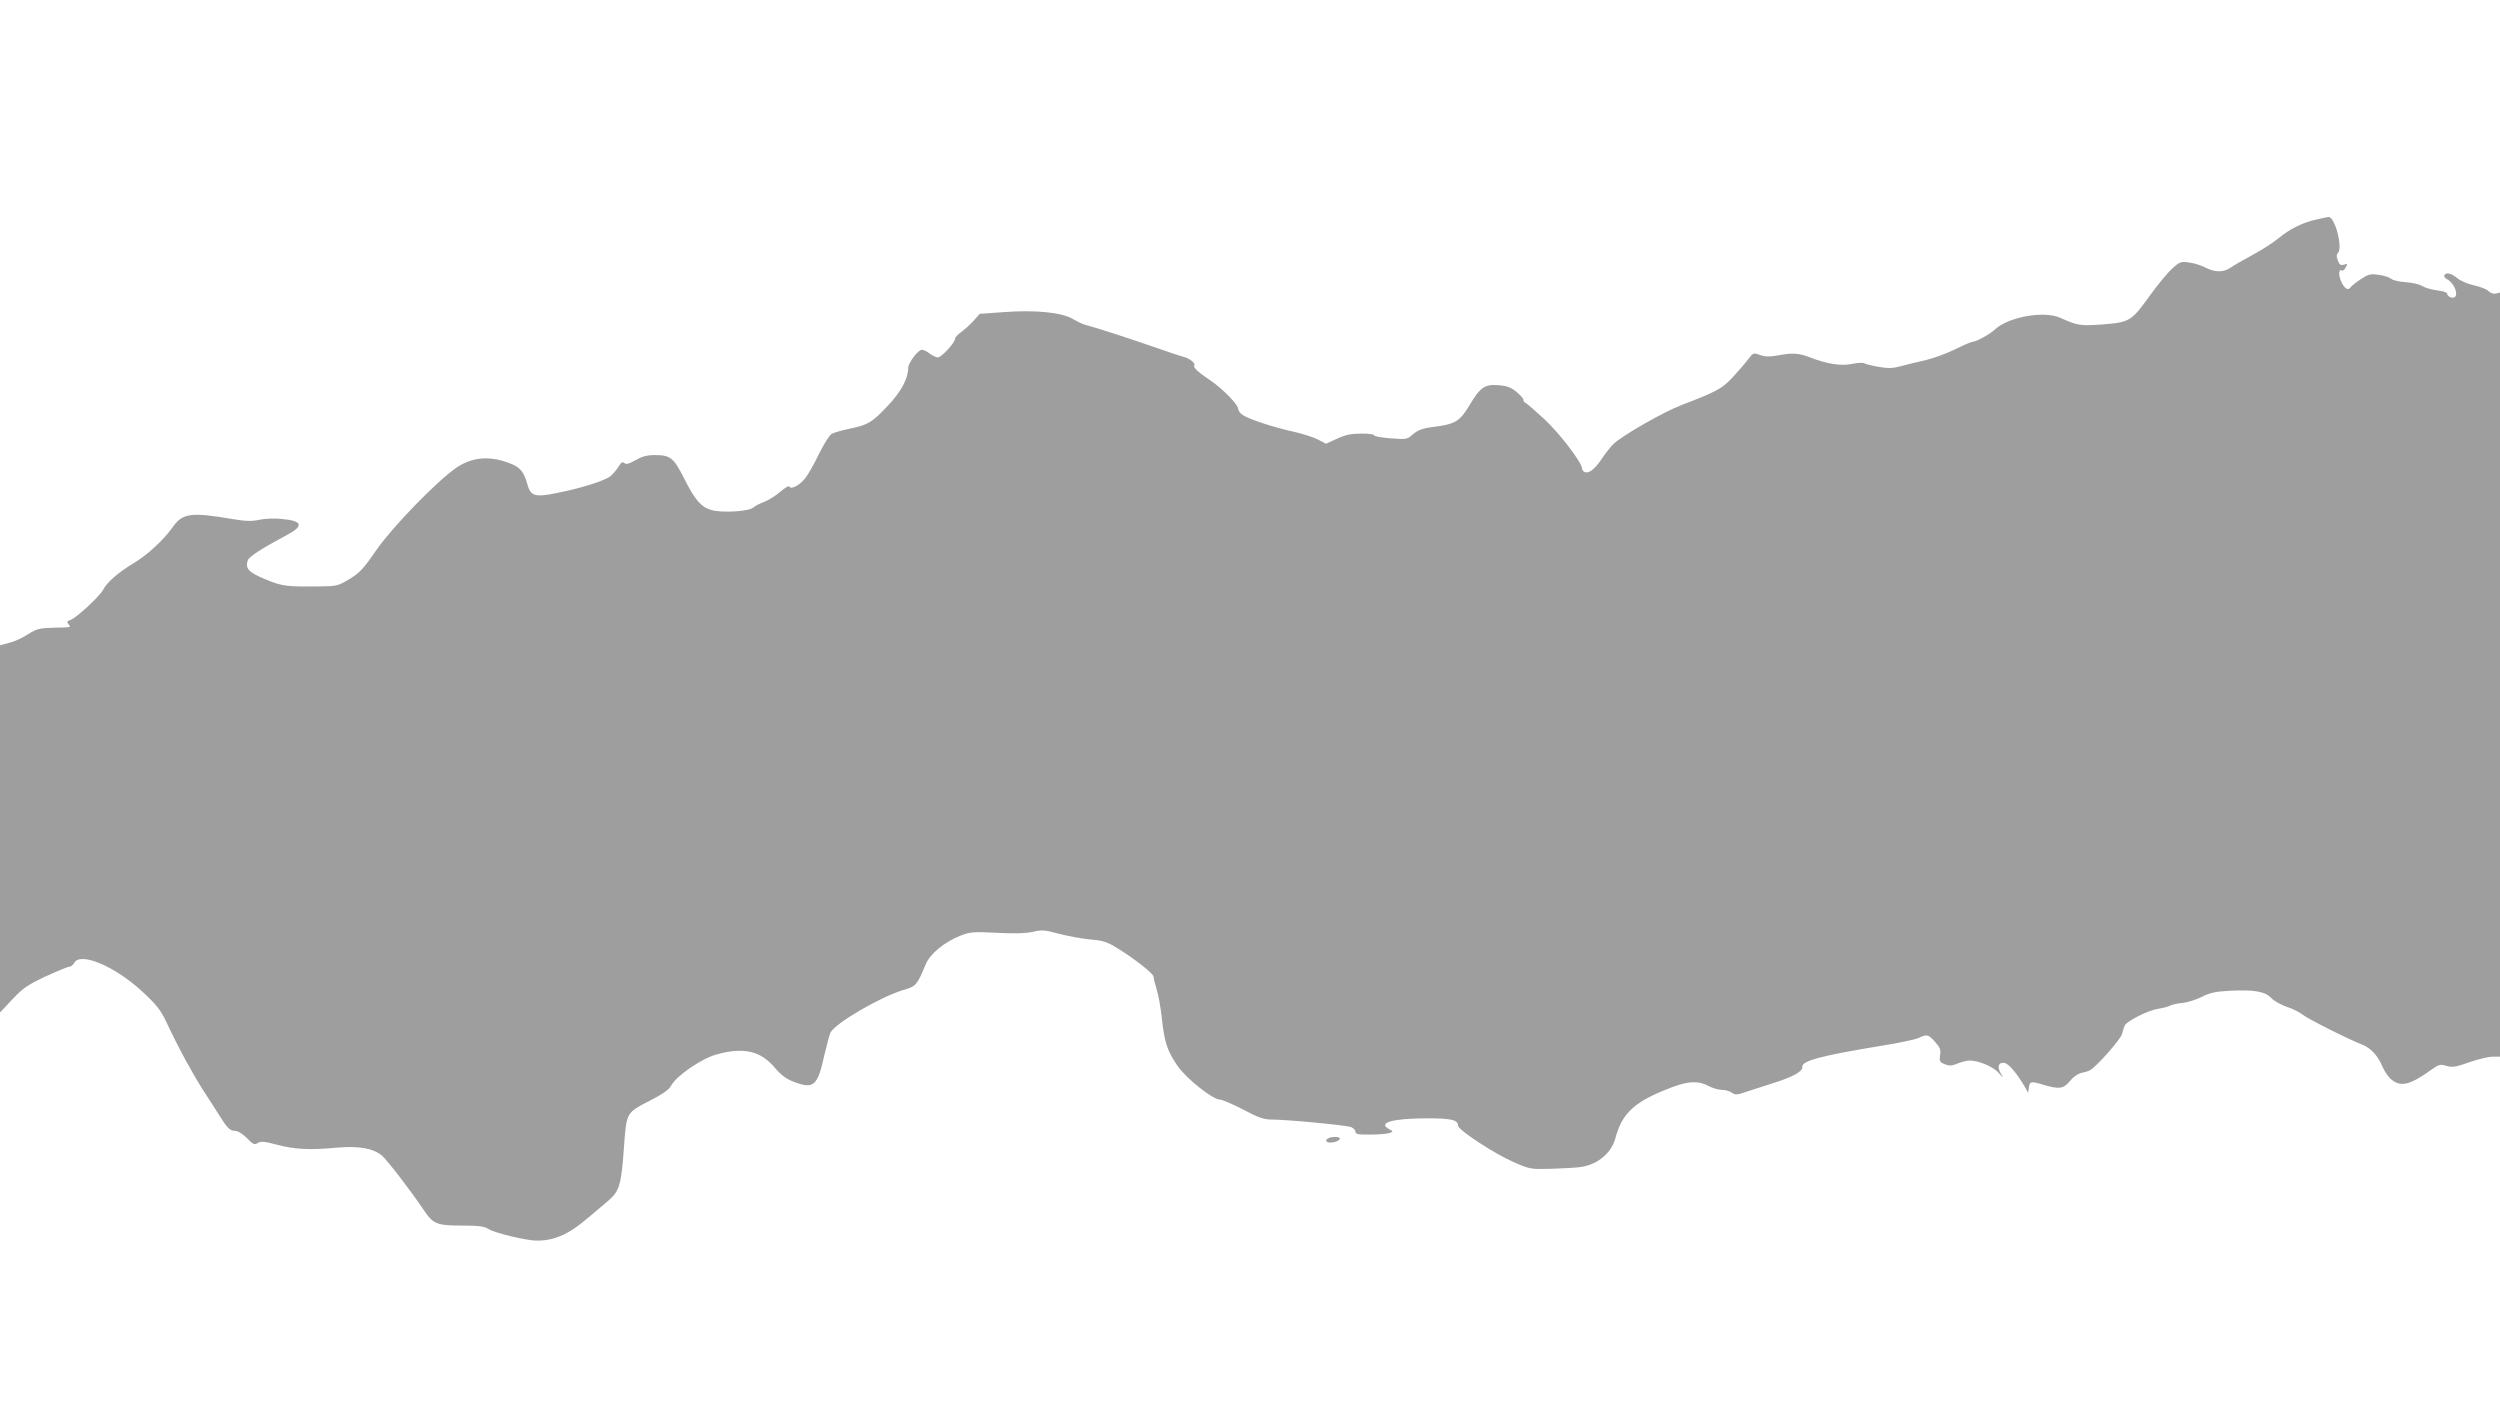 <?xml version="1.0" standalone="no"?>
<!DOCTYPE svg PUBLIC "-//W3C//DTD SVG 20010904//EN"
 "http://www.w3.org/TR/2001/REC-SVG-20010904/DTD/svg10.dtd">
<svg version="1.0" xmlns="http://www.w3.org/2000/svg"
 width="1280pt" height="720pt" viewBox="0 0 1280 720"
 preserveAspectRatio="xMidYMid meet">
<g transform="translate(0,720) scale(0.1,-0.1)"
fill="#9e9e9e" stroke="none">
<path d="M11860 6076 c-72 -16 -134 -47 -193 -95 -26 -22 -87 -61 -135 -87
-48 -26 -99 -55 -114 -66 -34 -23 -78 -23 -126 2 -21 11 -58 23 -84 26 -42 6
-48 4 -86 -31 -23 -20 -73 -81 -113 -136 -96 -134 -105 -139 -243 -150 -115
-8 -126 -7 -218 34 -83 37 -264 5 -334 -60 -27 -25 -96 -63 -115 -63 -6 0 -48
-18 -92 -40 -45 -22 -113 -46 -152 -55 -38 -8 -94 -22 -123 -30 -41 -11 -65
-12 -115 -3 -34 6 -66 14 -72 18 -5 4 -33 3 -62 -3 -57 -12 -128 -1 -218 34
-57 22 -89 23 -165 9 -40 -7 -62 -7 -88 2 -34 13 -36 12 -61 -21 -14 -19 -50
-60 -79 -92 -56 -60 -83 -74 -263 -143 -91 -35 -297 -152 -348 -199 -13 -12
-41 -48 -62 -79 -37 -55 -68 -76 -89 -63 -5 3 -10 11 -10 17 0 29 -116 181
-194 253 -48 44 -91 82 -97 83 -5 2 -9 9 -9 15 0 7 -17 25 -37 42 -28 22 -50
30 -92 33 -70 5 -93 -11 -149 -106 -47 -78 -73 -94 -177 -107 -65 -8 -88 -17
-121 -47 -19 -17 -31 -18 -108 -12 -47 4 -83 11 -80 15 3 5 -26 9 -64 9 -54 0
-83 -6 -126 -26 l-57 -26 -40 21 c-22 12 -79 30 -127 41 -101 22 -226 63 -259
85 -13 9 -23 22 -23 30 0 23 -77 102 -141 146 -67 45 -91 68 -84 78 7 12 -26
37 -55 44 -14 3 -88 28 -165 55 -127 44 -269 90 -335 108 -14 3 -44 17 -67 31
-58 34 -194 47 -354 35 l-123 -9 -30 -34 c-17 -19 -46 -45 -63 -58 -18 -12
-33 -28 -33 -35 0 -20 -70 -96 -88 -96 -9 0 -28 9 -42 20 -14 11 -32 19 -40
19 -20 0 -70 -67 -70 -93 0 -54 -37 -123 -105 -194 -80 -85 -99 -97 -195 -117
-39 -8 -80 -20 -91 -26 -11 -5 -40 -51 -65 -101 -24 -51 -56 -107 -70 -125
-28 -37 -76 -62 -82 -44 -2 6 -23 -6 -46 -26 -24 -21 -61 -44 -82 -52 -21 -7
-47 -21 -58 -30 -23 -20 -163 -28 -215 -12 -51 15 -83 51 -138 161 -54 107
-70 120 -151 120 -40 0 -65 -7 -98 -26 -33 -19 -48 -23 -57 -15 -10 8 -17 4
-29 -17 -9 -15 -27 -36 -40 -48 -26 -24 -149 -63 -281 -89 -108 -22 -131 -15
-147 46 -16 59 -35 84 -78 102 -107 46 -203 39 -286 -18 -101 -70 -327 -303
-408 -420 -64 -93 -85 -117 -136 -148 -55 -34 -68 -38 -134 -39 -195 -3 -212
0 -299 36 -86 35 -105 56 -90 98 6 18 78 64 193 125 96 50 90 76 -20 86 -34 4
-85 2 -113 -4 -40 -9 -71 -8 -142 4 -212 36 -253 30 -305 -45 -44 -62 -128
-140 -197 -181 -77 -46 -138 -99 -156 -135 -16 -33 -140 -148 -170 -157 -16
-5 -18 -10 -8 -21 14 -17 15 -16 -82 -18 -67 -2 -82 -6 -125 -33 -27 -18 -70
-38 -96 -44 l-48 -13 0 -940 0 -940 63 67 c53 57 78 74 169 117 59 27 114 50
122 50 8 0 20 9 26 20 31 58 209 -17 351 -149 70 -65 92 -93 120 -152 62 -134
145 -285 206 -377 15 -23 43 -66 61 -95 46 -74 59 -87 86 -87 14 0 38 -15 60
-37 32 -33 39 -36 56 -25 16 10 35 8 102 -10 90 -23 163 -27 303 -14 111 10
187 -3 232 -42 28 -25 149 -182 215 -281 46 -68 67 -76 193 -76 87 0 115 -4
135 -17 30 -20 187 -58 245 -60 91 -1 164 30 265 116 36 30 83 70 104 88 57
48 67 82 80 265 14 191 10 184 138 250 62 32 93 54 104 74 25 49 155 139 232
160 139 39 227 19 300 -69 33 -38 57 -56 99 -72 99 -37 119 -20 153 135 13 55
27 108 32 118 25 49 260 186 379 220 59 18 64 23 108 128 22 55 96 116 180
149 49 19 66 20 186 14 91 -5 147 -3 183 5 45 11 60 10 134 -10 46 -12 117
-25 159 -29 63 -5 87 -12 134 -41 89 -54 190 -133 191 -149 0 -8 7 -37 16 -65
9 -27 21 -95 27 -151 13 -122 28 -167 82 -244 46 -65 179 -170 215 -170 12 0
65 -23 119 -51 75 -40 106 -51 143 -51 80 0 386 -29 410 -39 12 -5 22 -15 22
-24 0 -12 14 -15 78 -14 42 0 86 4 97 8 19 8 19 8 -3 20 -59 32 14 54 183 55
132 1 170 -7 170 -37 0 -22 186 -144 285 -187 84 -37 86 -37 200 -34 63 2 131
6 150 10 83 14 151 72 171 147 35 131 100 189 294 262 81 30 133 32 182 5 21
-11 51 -20 68 -20 17 0 40 -6 51 -14 18 -13 27 -13 75 4 30 10 92 30 139 45
97 30 152 60 148 82 -6 31 96 58 407 109 88 14 173 32 189 40 42 20 50 18 84
-21 25 -28 30 -40 25 -68 -4 -30 -2 -35 24 -46 23 -9 36 -9 66 4 20 8 48 15
61 15 47 0 121 -31 149 -63 25 -29 27 -29 12 -5 -21 34 -13 61 17 56 22 -3 63
-52 103 -119 l19 -34 4 27 c4 32 11 33 78 13 77 -23 99 -20 132 20 16 20 41
38 57 41 15 3 36 9 45 14 34 18 160 161 165 187 4 16 10 35 14 43 12 23 121
78 171 85 25 4 53 11 63 17 10 5 38 11 62 13 23 2 67 16 96 30 42 22 71 28
139 32 129 7 188 -3 219 -37 14 -15 50 -35 79 -45 29 -9 65 -27 80 -39 25 -21
239 -129 308 -155 42 -17 79 -56 102 -112 11 -25 32 -56 47 -67 49 -39 95 -27
205 52 36 26 44 28 75 19 29 -9 47 -7 117 18 46 16 100 29 121 29 l37 0 0
1956 0 1956 -20 -5 c-12 -3 -28 2 -38 12 -9 10 -43 23 -75 30 -31 7 -70 23
-86 37 -30 25 -56 31 -66 15 -3 -6 3 -15 13 -20 48 -26 67 -106 22 -94 -11 3
-20 11 -20 18 0 7 -20 15 -51 18 -28 4 -62 13 -76 22 -13 9 -51 18 -84 20 -34
2 -68 10 -77 18 -10 8 -38 17 -64 20 -42 6 -53 3 -93 -24 -24 -16 -47 -34 -50
-40 -12 -18 -30 -8 -47 27 -16 35 -15 69 3 59 4 -3 13 4 19 16 11 19 10 20 -9
14 -17 -5 -23 -1 -31 21 -8 19 -8 30 0 38 27 27 -16 190 -49 185 -3 0 -31 -6
-61 -13z"/>
<path d="M6803 1373 c-20 -7 -15 -23 6 -23 26 0 51 10 51 21 0 9 -36 11 -57 2z"/>
</g>
</svg>
